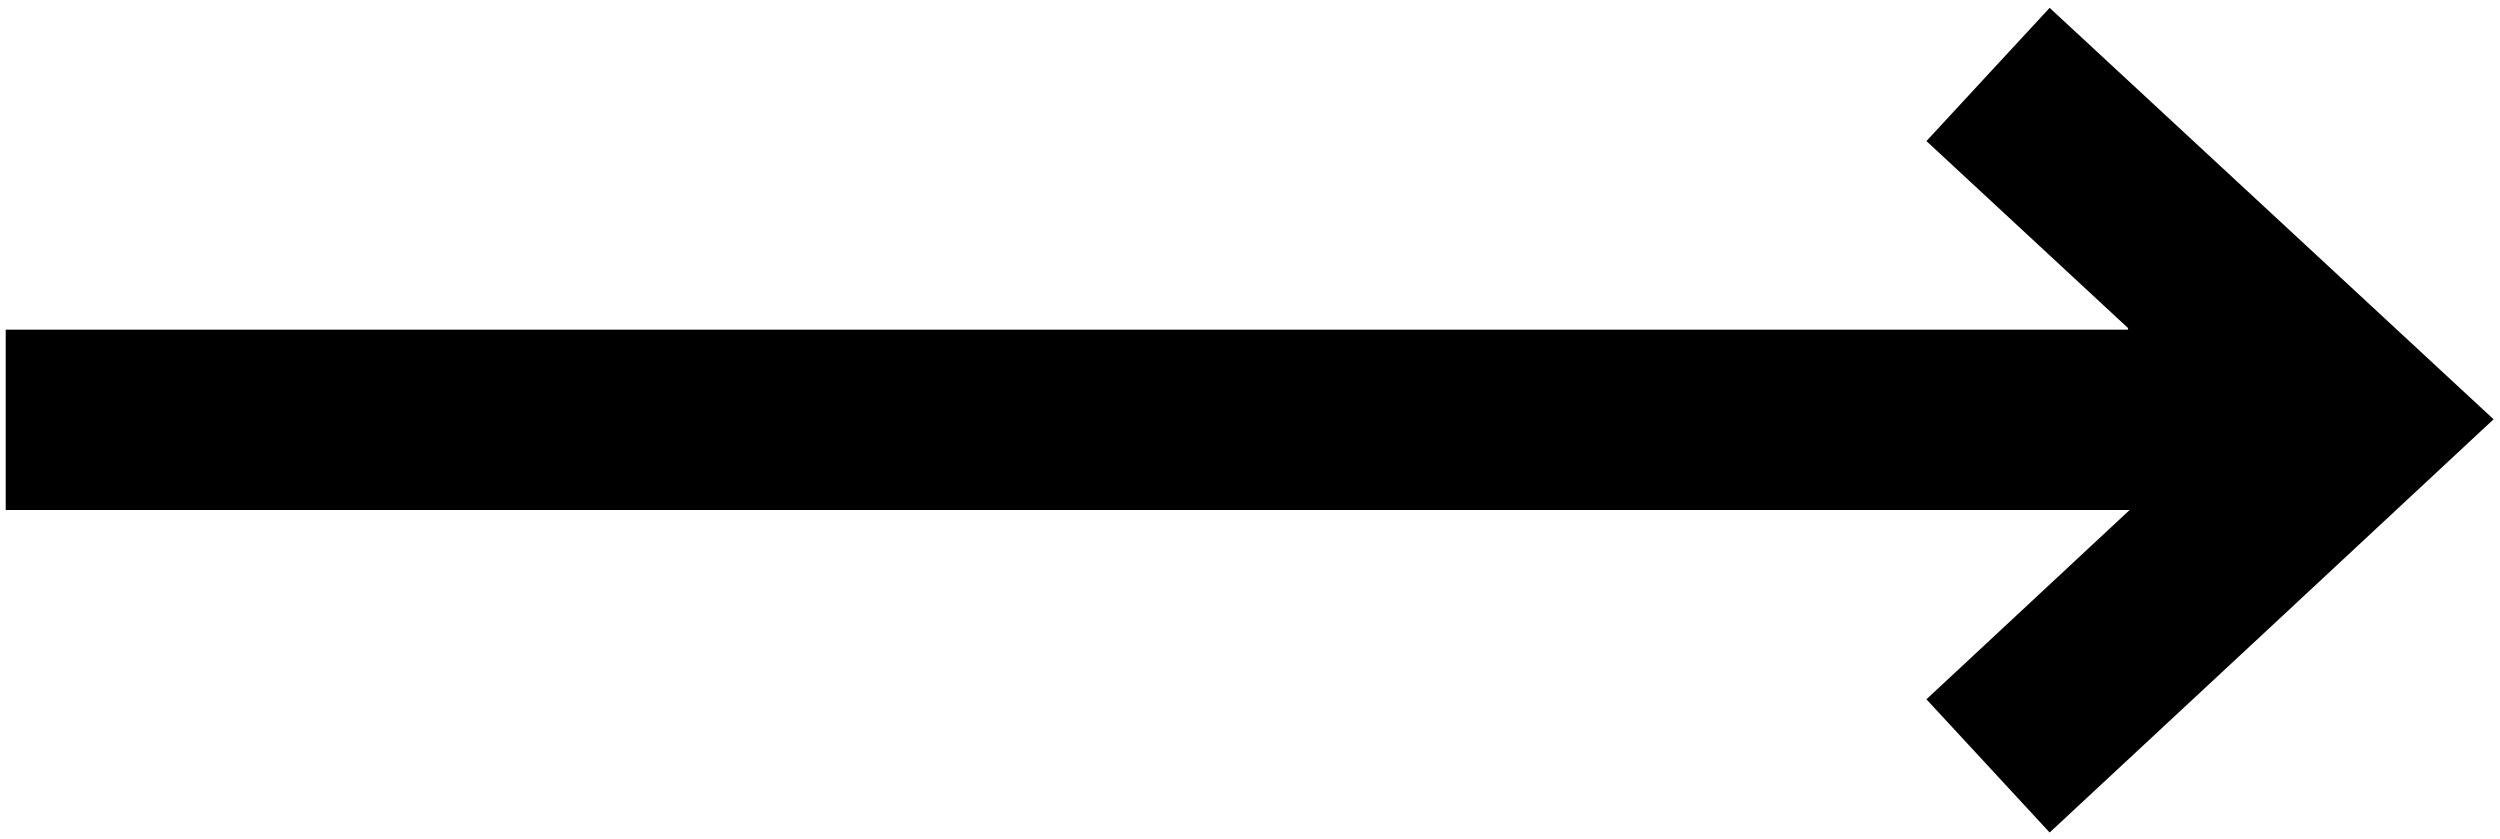<?xml version="1.0" encoding="utf-8"?>
<!-- Generator: Adobe Illustrator 18.0.0, SVG Export Plug-In . SVG Version: 6.00 Build 0)  -->
<!DOCTYPE svg PUBLIC "-//W3C//DTD SVG 1.1//EN" "http://www.w3.org/Graphics/SVG/1.1/DTD/svg11.dtd">
<svg version="1.1" id="Livello_1" xmlns="http://www.w3.org/2000/svg" xmlns:xlink="http://www.w3.org/1999/xlink" x="0px" y="0px"
	 viewBox="0 0 700 235" enable-background="new 0 0 700 235" xml:space="preserve">
<path d="M595.9,91.9c-18.8-17.4-37.6-34.9-56.5-52.4c11.5-12.4,22.9-24.8,34.5-37.3c41.4,38.3,82.7,76.7,124.3,115.2
	c-41.4,38.6-82.8,77.1-124.3,115.7c-11.5-12.5-23-24.8-34.5-37.3c18.9-17.6,37.8-35.2,56.9-53c-198.5,0-396.5,0-594.7,0
	c0-16.9,0-33.6,0-50.5c198.1,0,396.2,0,594.2,0C595.8,92.2,595.8,92.1,595.9,91.9z"/>
</svg>
